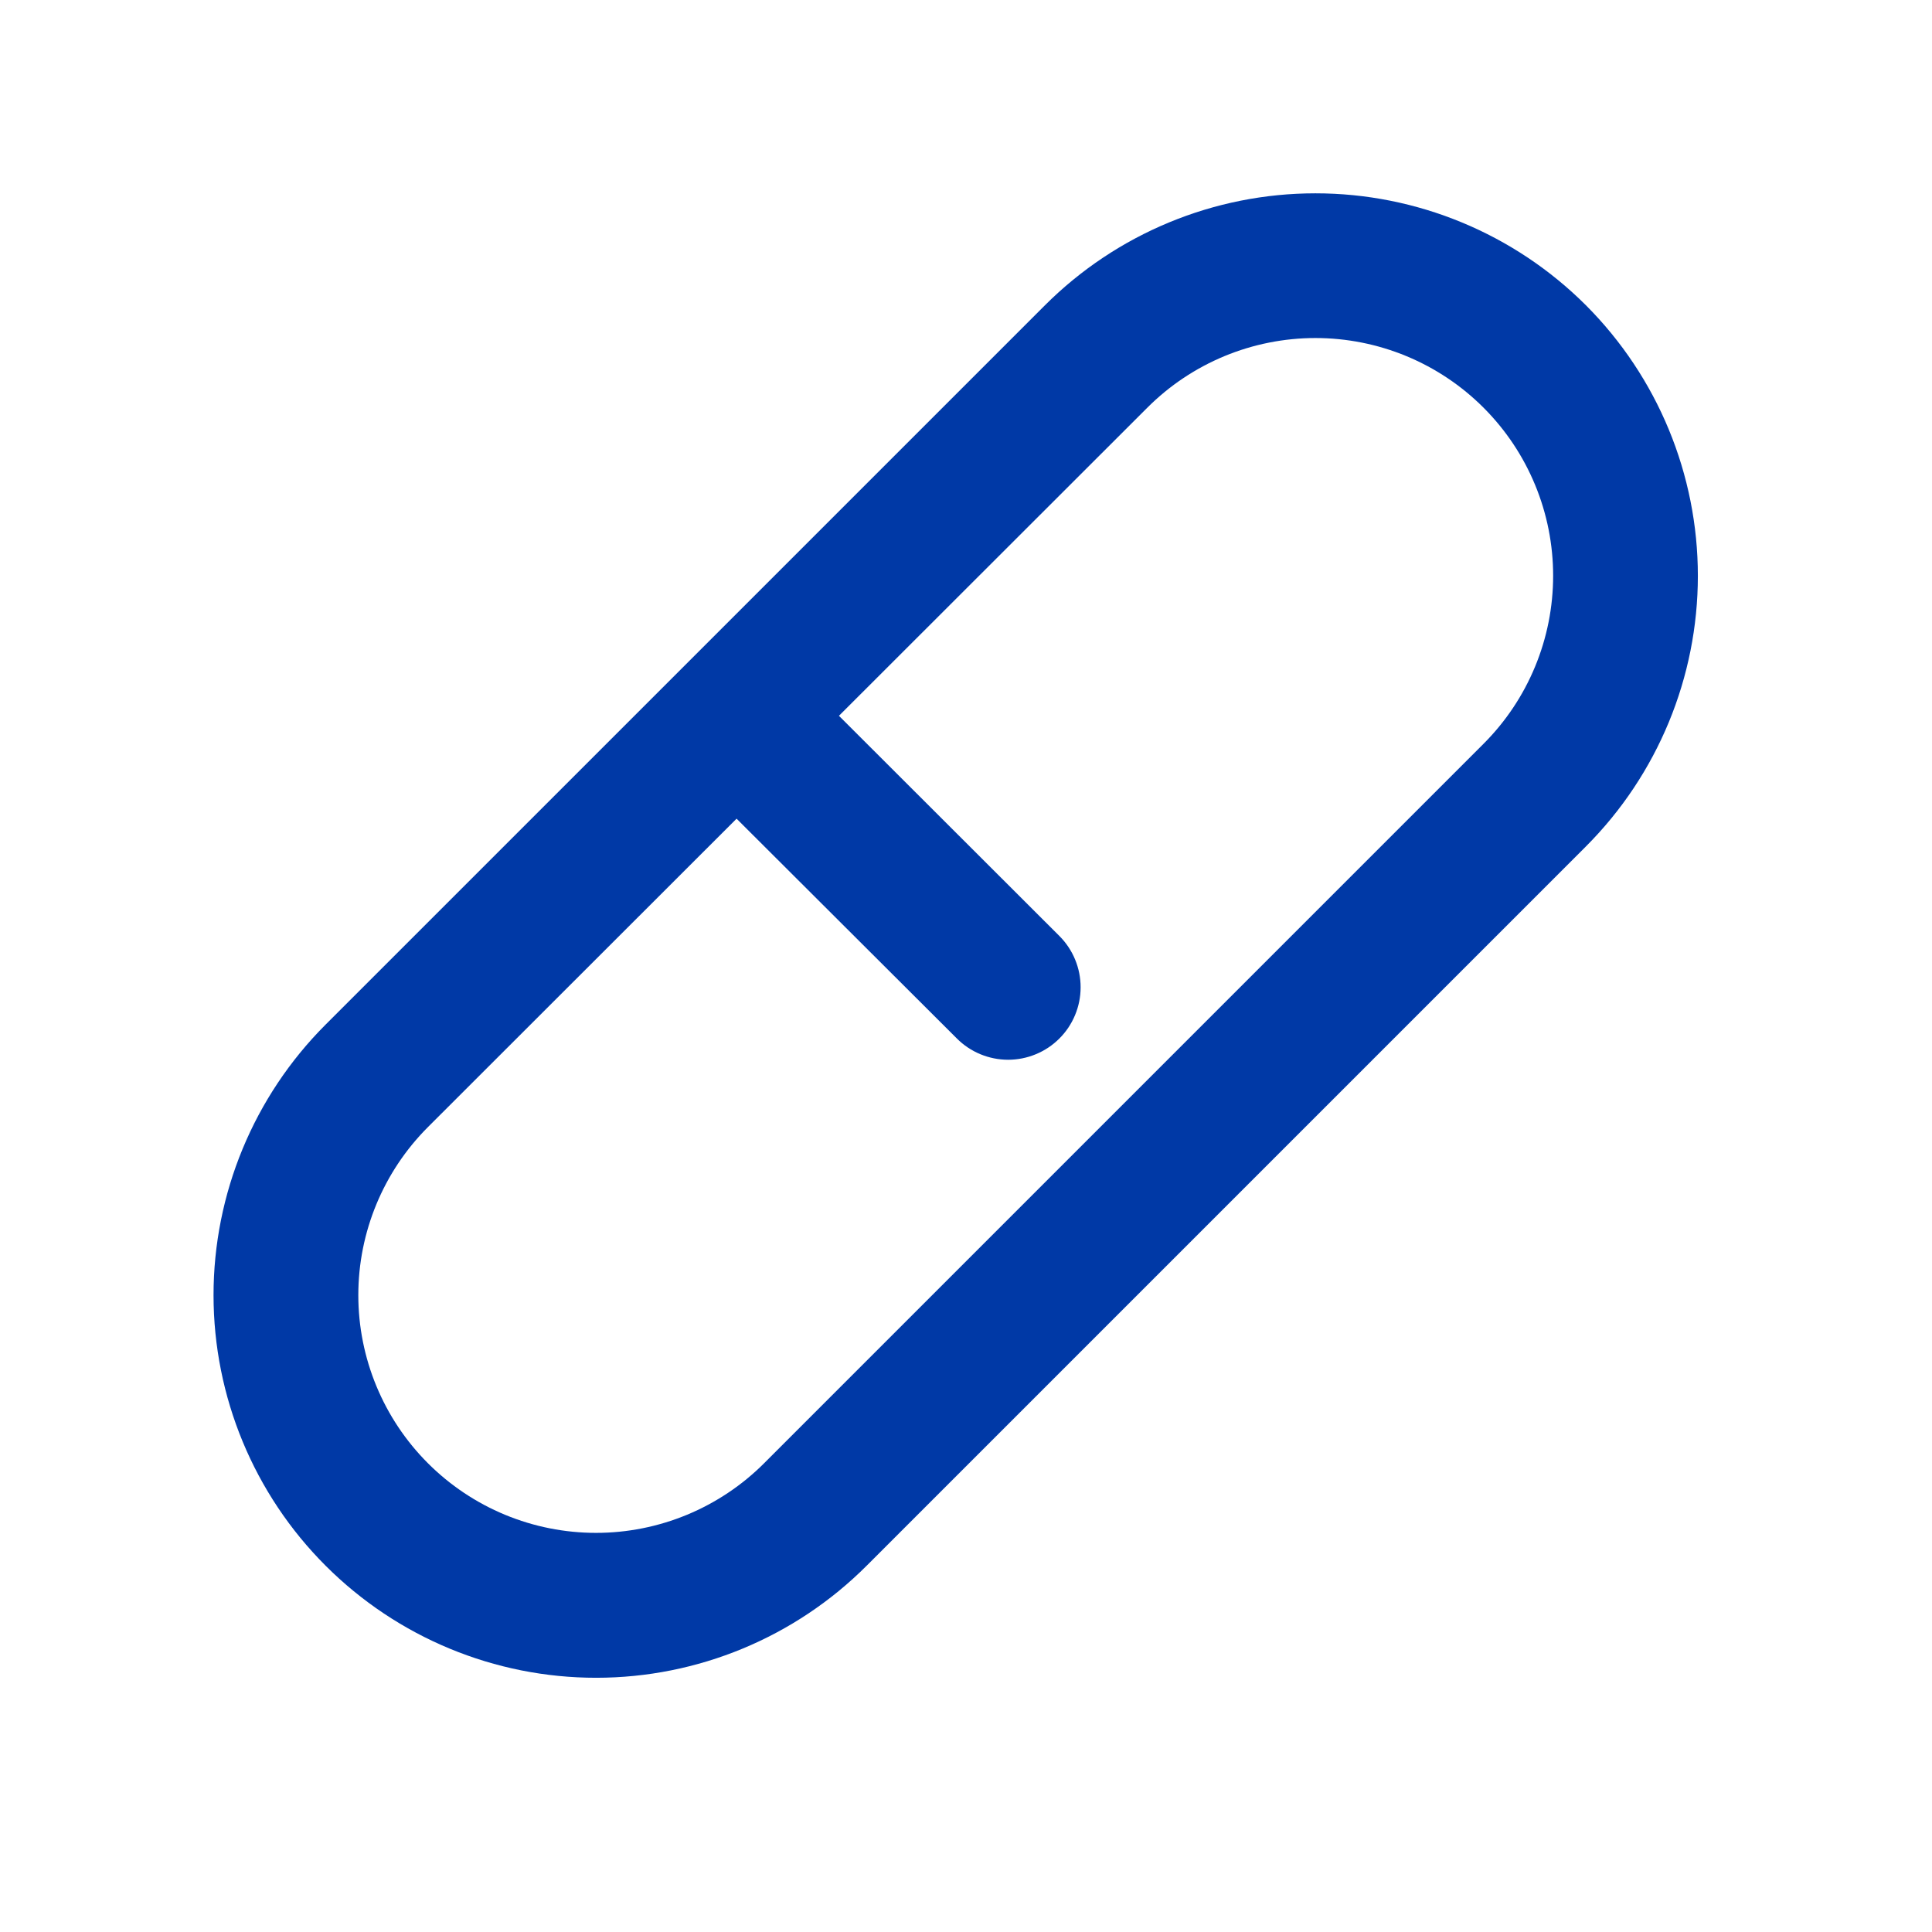 <svg xmlns="http://www.w3.org/2000/svg" fill="none" viewBox="0 0 80 80" height="80" width="80">
<path fill="#0039A6" d="M65.669 12.64C62.698 9.672 58.669 8.005 54.469 8.005C50.27 8.005 46.241 9.672 43.27 12.64L28.38 27.53L13.479 42.43C10.509 45.402 8.841 49.432 8.842 53.633C8.843 57.835 10.513 61.865 13.485 64.835C16.456 67.805 20.486 69.474 24.688 69.473C28.89 69.472 32.919 67.802 35.889 64.83L65.669 35.05C68.638 32.077 70.305 28.047 70.305 23.845C70.305 19.643 68.638 15.614 65.669 12.64ZM61.429 30.8L31.64 60.59C30.726 61.504 29.64 62.229 28.446 62.724C27.252 63.218 25.972 63.473 24.68 63.473C23.387 63.473 22.107 63.218 20.913 62.724C19.719 62.229 18.634 61.504 17.72 60.59C15.874 58.744 14.837 56.24 14.837 53.63C14.837 51.02 15.874 48.516 17.72 46.67L30.5 33.9L39.62 43C39.898 43.279 40.229 43.501 40.593 43.652C40.957 43.803 41.347 43.881 41.741 43.882C42.135 43.882 42.526 43.805 42.89 43.654C43.254 43.504 43.586 43.283 43.864 43.005C44.144 42.727 44.365 42.396 44.516 42.032C44.668 41.668 44.746 41.278 44.746 40.883C44.747 40.489 44.669 40.099 44.519 39.735C44.369 39.37 44.148 39.039 43.87 38.76L34.739 29.64L47.51 16.88C48.423 15.966 49.509 15.241 50.703 14.746C51.897 14.252 53.177 13.997 54.469 13.997C55.762 13.997 57.042 14.252 58.236 14.746C59.43 15.241 60.516 15.966 61.429 16.88C62.343 17.794 63.069 18.879 63.563 20.073C64.058 21.267 64.312 22.547 64.312 23.84C64.312 25.133 64.058 26.413 63.563 27.607C63.069 28.801 62.343 29.886 61.429 30.8V30.8Z"></path>
</svg>
